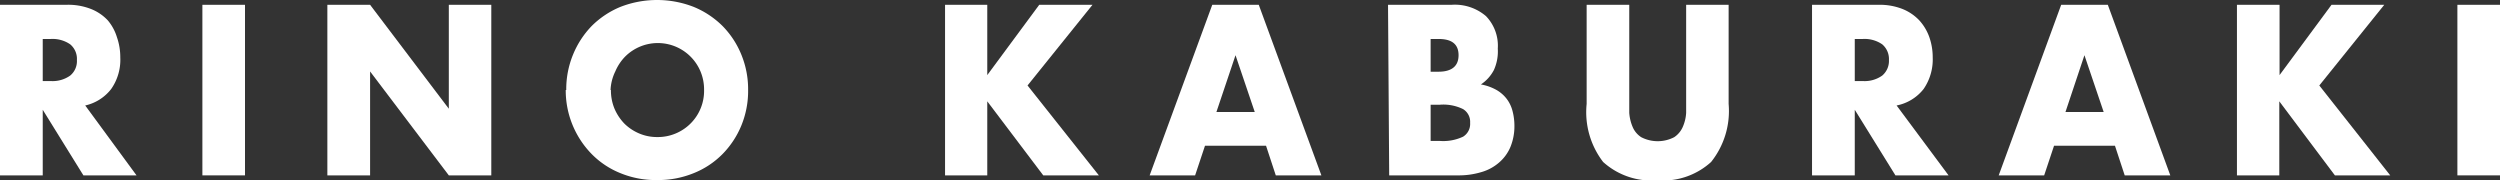 <svg xmlns="http://www.w3.org/2000/svg" viewBox="0 0 192.45 13.86"><rect x="0" y="0" width="192.45" height="13.86" fill="#333333" stroke="none"/><defs><style>.cls-1{fill:#fff;}</style></defs><g id="Layer_2" data-name="Layer 2"><g id="Design"><path class="cls-1" d="M10.51,13.5H6.42L3.29,8.45V13.5H0V.37H5.11A4.78,4.78,0,0,1,7,.69a3.56,3.56,0,0,1,1.3.88A3.66,3.66,0,0,1,9,2.86a4.68,4.68,0,0,1,.26,1.56,3.92,3.92,0,0,1-.7,2.43,3.49,3.49,0,0,1-2,1.27ZM3.29,6.24h.62A2.34,2.34,0,0,0,5.4,5.82a1.44,1.44,0,0,0,.52-1.2A1.45,1.45,0,0,0,5.4,3.41,2.4,2.4,0,0,0,3.91,3H3.29Z"/><path class="cls-1" d="M18.86.37V13.5H15.58V.37Z"/><path class="cls-1" d="M25.2,13.5V.37h3.29l6.06,8v-8h3.27V13.5H34.55l-6.06-8v8Z"/><path class="cls-1" d="M43.59,6.93a7,7,0,0,1,.52-2.72A6.93,6.93,0,0,1,45.55,2,6.78,6.78,0,0,1,47.76.53a7.77,7.77,0,0,1,5.64,0A6.83,6.83,0,0,1,55.62,2a6.79,6.79,0,0,1,1.45,2.21,7,7,0,0,1,.52,2.72,7,7,0,0,1-.52,2.73,6.85,6.85,0,0,1-1.45,2.2,6.52,6.52,0,0,1-2.22,1.47,7.23,7.23,0,0,1-2.82.53,7.16,7.16,0,0,1-2.82-.53,6.48,6.48,0,0,1-2.21-1.47,7,7,0,0,1-2-4.93Zm3.44,0a3.64,3.64,0,0,0,.28,1.45,3.8,3.8,0,0,0,.77,1.15,3.64,3.64,0,0,0,1.14.75,3.47,3.47,0,0,0,1.36.27A3.52,3.52,0,0,0,52,10.28a3.55,3.55,0,0,0,2.2-3.35,3.59,3.59,0,0,0-.28-1.44,3.55,3.55,0,0,0-.78-1.15,3.56,3.56,0,0,0-5,0,3.68,3.68,0,0,0-.77,1.15A3.59,3.59,0,0,0,47,6.93Z"/><path class="cls-1" d="M76,5.78,80,.37H84.1l-5,6.21,5.49,6.92H80.31L76,7.8v5.7H72.75V.37H76Z"/><path class="cls-1" d="M97.46,11.22h-4.7L92,13.5h-3.5L93.32.37H96.9l4.82,13.13H98.21Zm-.87-2.6L95.11,4.25,93.64,8.62Z"/><path class="cls-1" d="M106.85.37h4.89a3.68,3.68,0,0,1,2.65.87,3.28,3.28,0,0,1,.91,2.5A3.48,3.48,0,0,1,115,5.39a3,3,0,0,1-1,1.11,3.78,3.78,0,0,1,1.19.42,2.66,2.66,0,0,1,.81.71,2.62,2.62,0,0,1,.44.94,4.44,4.44,0,0,1,.14,1.11,4.21,4.21,0,0,1-.31,1.64,3.23,3.23,0,0,1-.88,1.2,3.56,3.56,0,0,1-1.36.73,6,6,0,0,1-1.81.25h-5.28Zm3.28,5.15h.61c1,0,1.54-.42,1.54-1.27S111.76,3,110.74,3h-.61Zm0,5.33h.72a3.57,3.57,0,0,0,1.78-.33,1.15,1.15,0,0,0,.54-1.06,1.15,1.15,0,0,0-.54-1.06,3.44,3.44,0,0,0-1.78-.34h-.72Z"/><path class="cls-1" d="M125.42.37V7.51c0,.38,0,.77,0,1.17a3.35,3.35,0,0,0,.26,1.09,1.75,1.75,0,0,0,.66.79,2.76,2.76,0,0,0,2.54,0,1.82,1.82,0,0,0,.66-.79,3.12,3.12,0,0,0,.26-1.09c0-.4,0-.79,0-1.17V.37h3.27V8a6.29,6.29,0,0,1-1.35,4.47,5.5,5.5,0,0,1-4.15,1.41,5.55,5.55,0,0,1-4.16-1.41A6.29,6.29,0,0,1,122.14,8V.37Z"/><path class="cls-1" d="M150,13.5h-4.09l-3.13-5.05V13.5h-3.29V.37h5.11a4.78,4.78,0,0,1,1.85.32,3.65,3.65,0,0,1,1.3.88,3.82,3.82,0,0,1,.77,1.29,4.68,4.68,0,0,1,.26,1.56,4,4,0,0,1-.7,2.43A3.49,3.49,0,0,1,146,8.12Zm-7.22-7.26h.62a2.34,2.34,0,0,0,1.49-.42,1.47,1.47,0,0,0,.52-1.2,1.48,1.48,0,0,0-.52-1.21A2.4,2.4,0,0,0,143.4,3h-.62Z"/><path class="cls-1" d="M162.81,11.22h-4.69l-.76,2.28h-3.5L158.67.37h3.59l4.81,13.13h-3.51Zm-.87-2.6-1.48-4.37L159,8.62Z"/><path class="cls-1" d="M175.48,5.78l4-5.41h4.06l-5,6.21L184,13.5h-4.26l-4.28-5.7v5.7H172.2V.37h3.28Z"/><path class="cls-1" d="M192.45.37V13.5h-3.28V.37Z"/></g></g></svg>